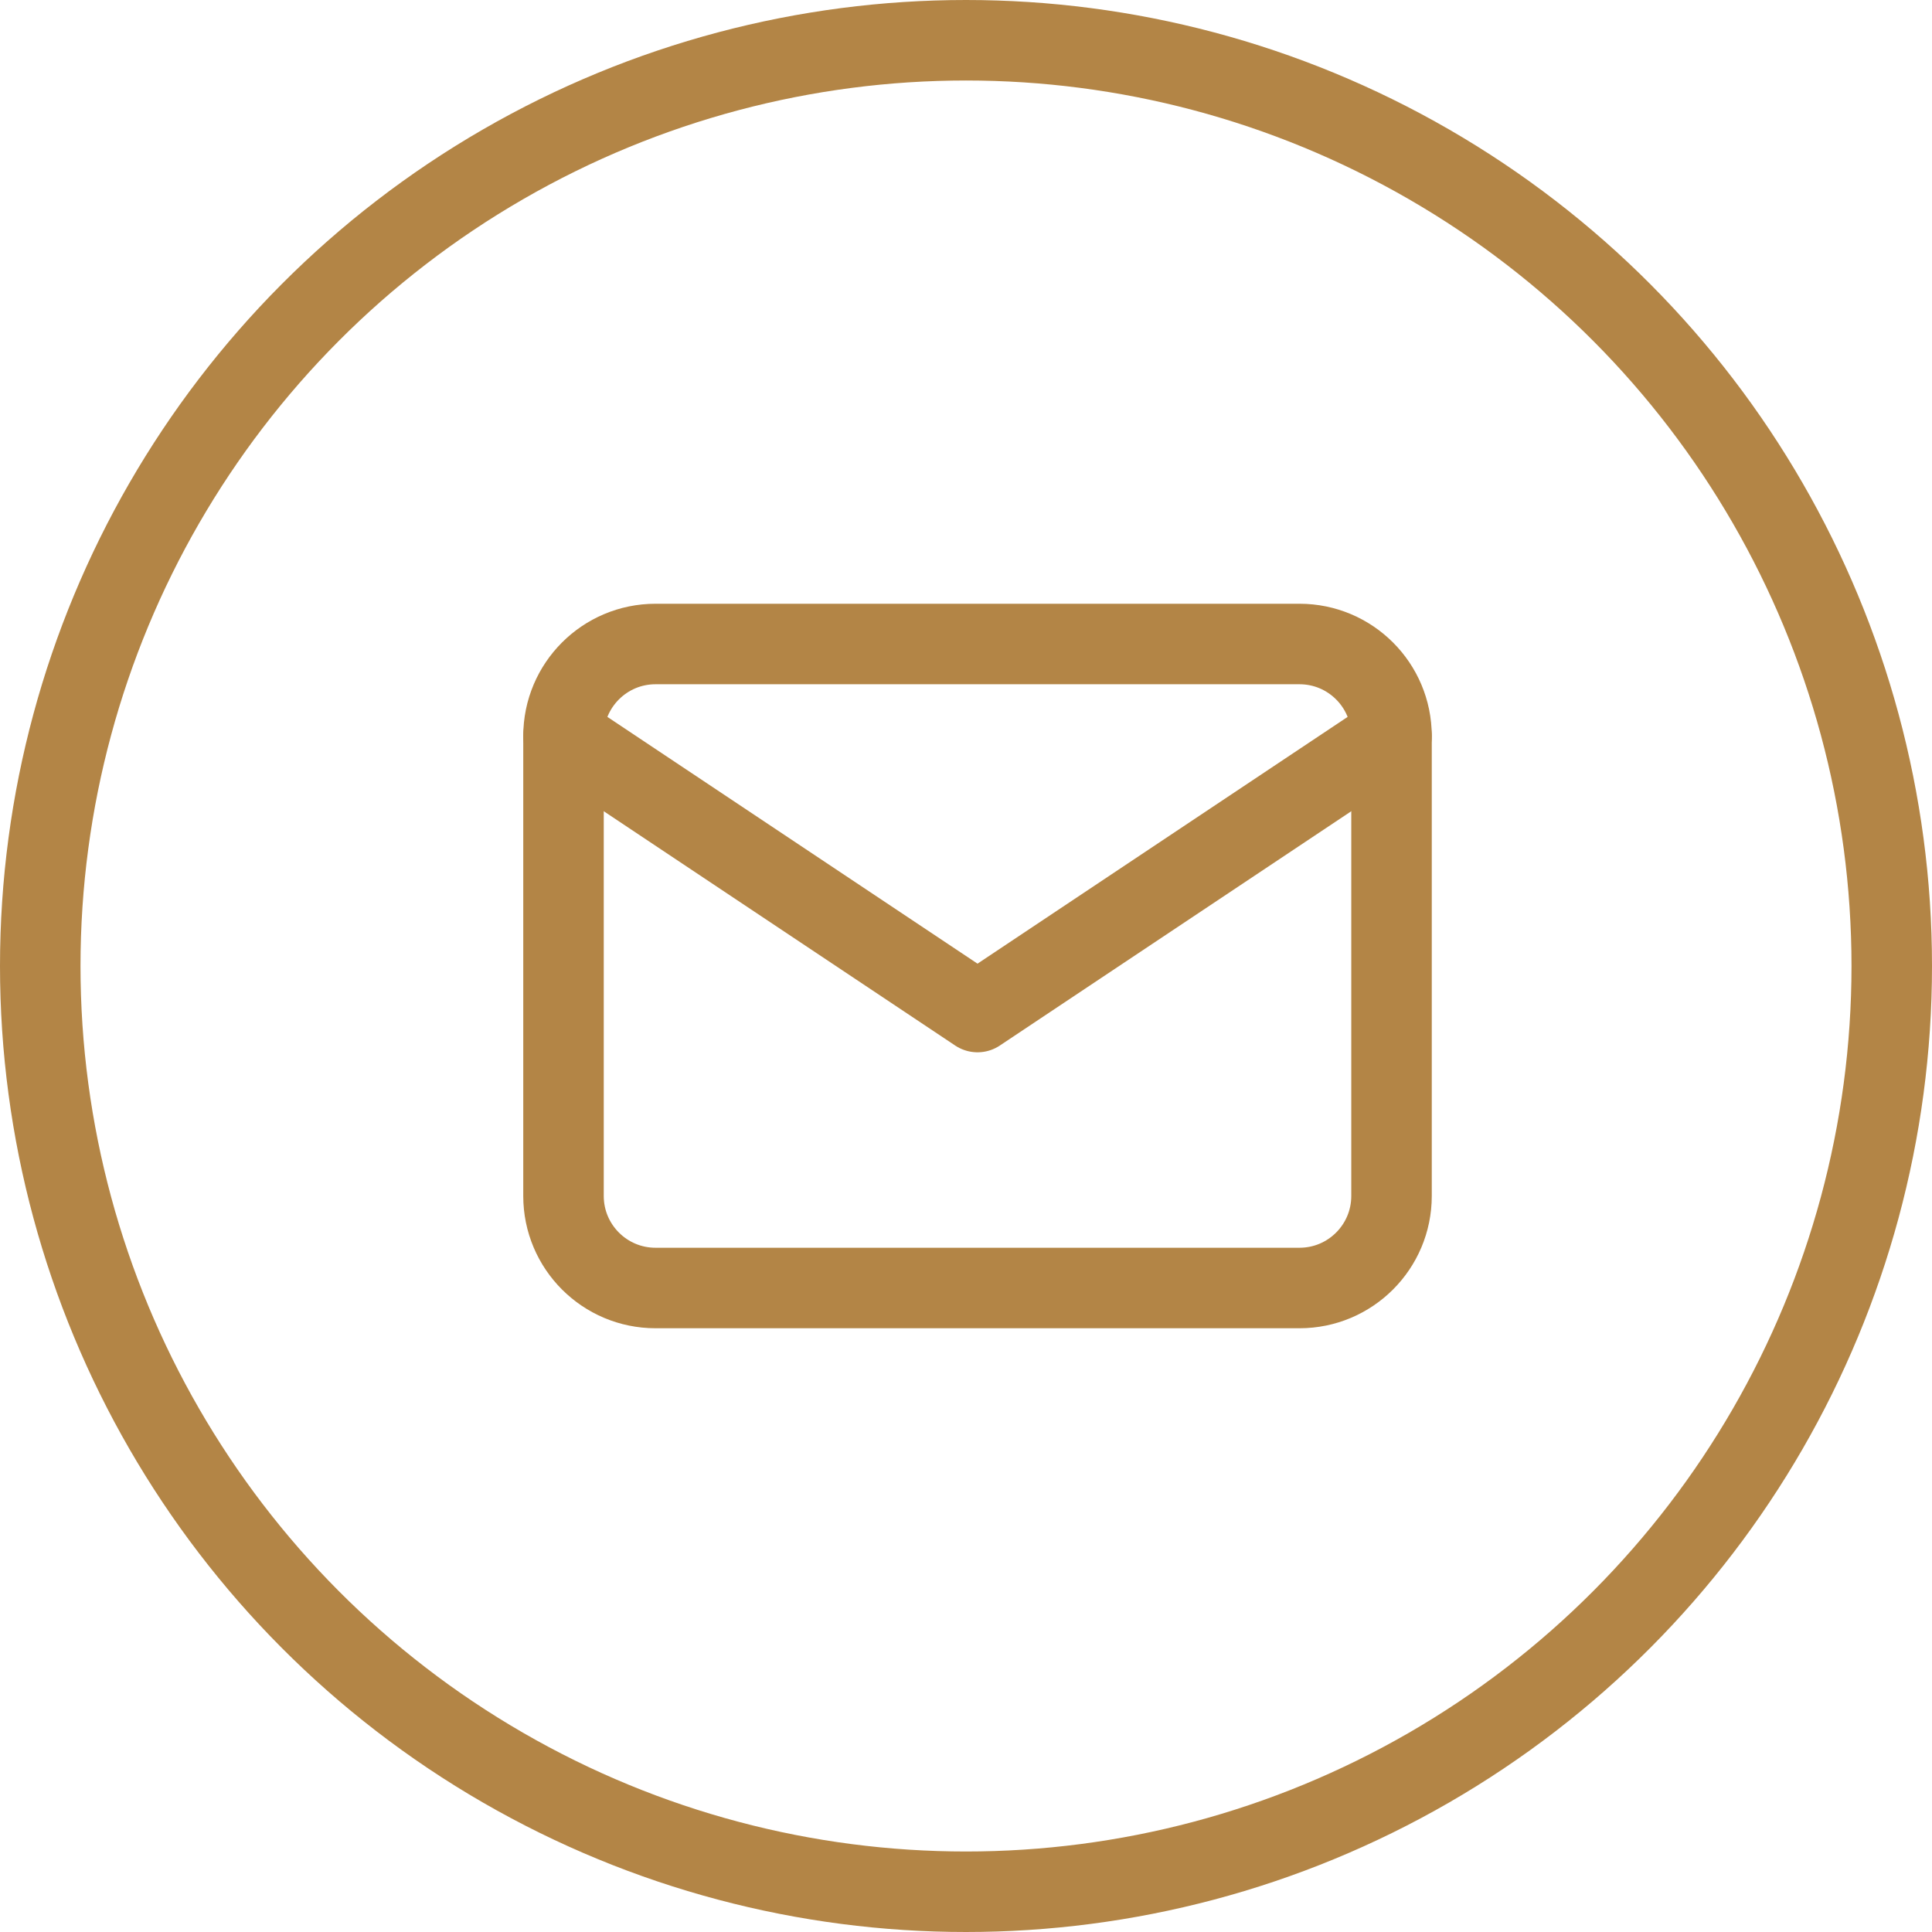 <svg width="44" height="44" viewBox="0 0 24 24" fill="none" xmlns="http://www.w3.org/2000/svg">
<circle cx="12" cy="12" r="11.5" stroke="#B38546"/>
<path d="M16.143 8H8.143C7.512 8 7 8.512 7 9.143V14.857C7 15.488 7.512 16 8.143 16H16.143C16.774 16 17.286 15.488 17.286 14.857V9.143C17.286 8.512 16.774 8 16.143 8Z" stroke="#B38546" stroke-linecap="round" stroke-linejoin="round"/>
<path d="M7 9.143L12.143 12.572L17.286 9.143" stroke="#B38546" stroke-linecap="round" stroke-linejoin="round"/>
</svg>
